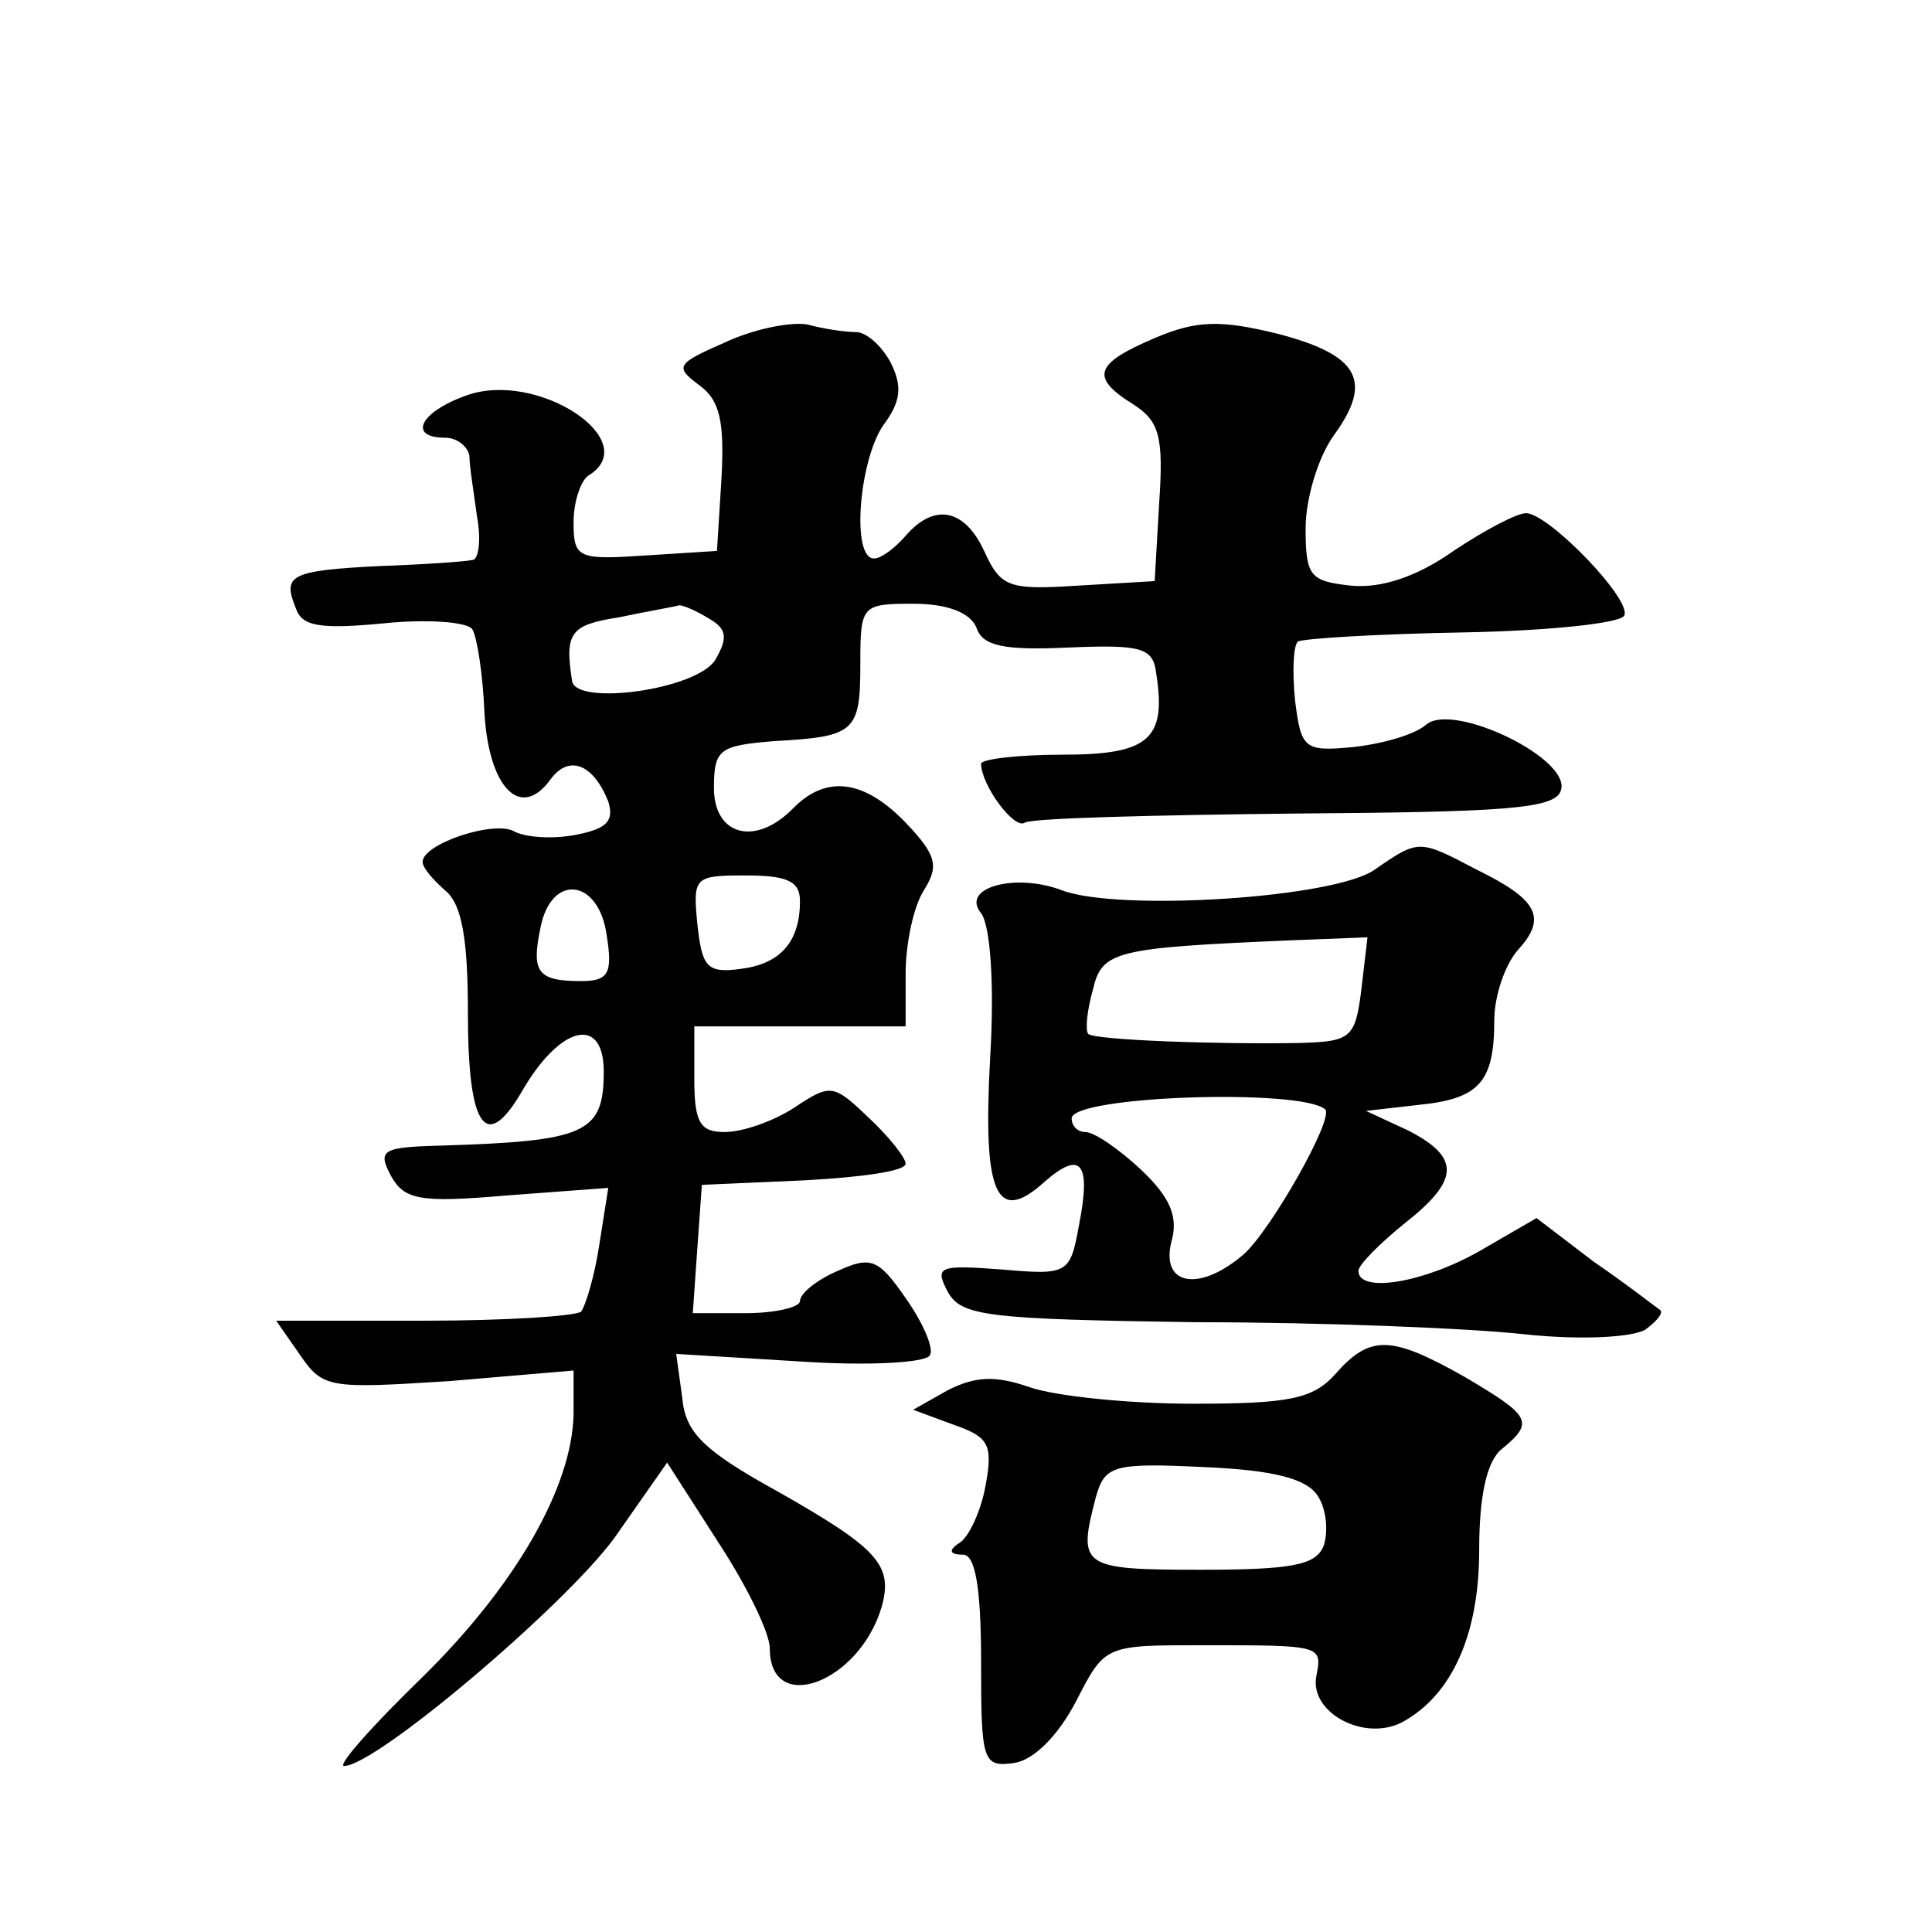 <?xml version="1.0" standalone="no"?>
<!DOCTYPE svg PUBLIC "-//W3C//DTD SVG 20010904//EN"
 "http://www.w3.org/TR/2001/REC-SVG-20010904/DTD/svg10.dtd">
<svg version="1.0" xmlns="http://www.w3.org/2000/svg"
 width="128pt" height="128pt" viewBox="0 0 128 128"
 preserveAspectRatio="xMidYMid meet">
<g transform="translate(0,128) scale(0.1,-0.1)"
fill="#0" stroke="none">
<path d="M480 1053 c-32 -14 -33 -16 -17 -28 14 -10 17 -24 15 -62 l-3 -48 -47
-3 c-45 -3 -48 -2 -48 22 0 14 5 28 10 31 37 23 -34 70 -81 53 -31 -11 -39 -28
-14 -28 8 0 15 -6 16 -12 0 -7 3 -25 5 -40 3 -16 1 -29 -3 -29 -4 -1 -32 -3 -61
-4 -60 -3 -65 -6 -56 -28 4 -12 16 -14 58 -10 29 3 56 1 59 -4 3 -5 7 -30 8 -56
3 -49 24 -71 44 -43 12 16 28 10 38 -15 4 -13 -1 -18 -21 -22 -15 -3 -33 -2 -41
2 -13 8 -61 -8 -61 -20 0 -4 7 -12 15 -19 11 -9 15 -32 15 -81 0 -77 12 -94 37
-50 25 42 53 48 53 11 0 -41 -12 -46 -108 -49 -39 -1 -42 -3 -33 -20 9 -16 19 -18
77 -13 l67 5 -6 -38 c-3 -20 -9 -40 -12 -44 -4 -3 -50 -6 -104 -6 l-98 0 16 -23
c15 -22 20 -22 99 -17 l82 7 0 -29 c-1 -48 -38 -113 -100 -174 -33 -32 -57 -59
-52 -59 21 0 146 106 179 151 l35 50 34 -53 c19 -29 34 -60 34 -70 0 -45 59 -23
74 27 8 28 -2 39 -69 77 -49 27 -61 39 -63 62 l-4 29 82 -5 c44 -3 83 -1 86 4 3
4 -4 21 -16 38 -18 26 -23 28 -45 18 -14 -6 -25 -15 -25 -20 0 -4 -16 -8 -36 -8
l-35 0 3 43 3 42 68 3 c37 2 67 6 67 11 0 4 -11 18 -25 31 -23 22 -25 22 -49 6
-14 -9 -34 -16 -46 -16 -16 0 -20 6 -20 35 l0 35 70 0 70 0 0 35 c0 19 5 44 12
55 10 16 9 23 -12 45 -27 28 -52 32 -74 10 -25 -26 -53 -19 -53 13 0 26 4 28 40
31 54 3 57 6 57 52 0 38 1 39 35 39 23 0 38 -6 42 -16 4 -12 18 -15 61 -13 48 2
56 0 58 -17 7 -44 -5 -54 -62 -54 -30 0 -54 -3 -54 -6 0 -14 22 -44 29 -39 5 3
86 5 179 6 137 1 172 3 176 15 8 21 -71 59 -89 44 -8 -7 -30 -13 -49 -15 -32 -3
-34 -1 -38 31 -2 20 -1 37 2 39 4 2 53 5 109 6 56 1 104 6 107 11 6 10 -50 68 -65
68 -6 0 -27 -11 -48 -25 -24 -17 -48 -25 -68 -23 -27 3 -30 6 -30 38 0 19 8 47
19 62 26 36 16 53 -38 67 -37 9 -53 9 -81 -3 -40 -17 -43 -26 -14 -44 17 -11 20
-21 17 -65 l-3 -52 -51 -3 c-46 -3 -51 -1 -62 23 -13 28 -33 32 -52 10 -7 -8 -16
-15 -21 -15 -15 0 -10 64 6 88 12 16 13 26 5 42 -6 11 -16 20 -23 20 -7 0 -21 2
-32 5 -11 2 -36 -3 -55 -12z m-10 -183 c12 -7 12 -13 4 -27 -12 -20 -93 -31 -95
-14 -5 32 -1 37 31 42 19 4 37 7 40 8 3 0 12 -4 20 -9z m60 -187 c0 -28 -14 -42
-40 -45 -22 -3 -25 2 -28 30 -3 31 -2 32 32 32 28 0 36 -4 36 -17z m-128 -23 c4
-25 1 -30 -17 -30 -29 0 -33 6 -27 35 7 37 39 33 44 -5z M911 704 c-26 -19 -169
-28 -207 -14 -31 12 -68 2 -54 -15 6 -8 9 -46 6 -96 -5 -90 4 -111 36 -82 24 21
31 13 23 -28 -6 -33 -7 -34 -52 -30 -41 3 -44 2 -35 -15 9 -16 26 -18 164 -20 84
0 182 -4 218 -8 38 -4 71 -2 80 3 8 6 12 11 10 13 -3 2 -22 17 -44 32 l-38 29 -38
-22 c-37 -21 -80 -28 -80 -13 0 4 14 18 30 31 37 29 38 44 3 62 l-28 13 35 4 c40
4 50 15 50 56 0 16 7 37 16 47 19 21 13 33 -28 53 -38 20 -38 20 -67 0z m-9 -79
c-4 -33 -7 -35 -41 -36 -56 -1 -136 2 -140 6 -2 2 -1 15 3 29 6 26 14 28 131 33
l51 2 -4 -34z m-24 -80 c6 -6 -36 -80 -54 -96 -29 -25 -55 -21 -48 8 5 17 -1 30
-20 48 -15 14 -31 25 -37 25 -5 0 -9 4 -9 9 0 15 152 20 168 6z M885 370 c-15 -17
-31 -20 -95 -20 -42 0 -91 5 -108 11 -23 8 -36 7 -54 -2 l-23 -13 27 -10 c23 -8
26 -13 21 -40 -3 -17 -11 -34 -17 -38 -8 -5 -7 -8 2 -8 8 0 12 -21 12 -71 0 -66
1 -70 22 -67 13 2 29 18 41 41 19 37 19 37 83 37 81 0 80 0 76 -21 -4 -24 32 -43
57 -30 33 18 51 58 51 114 0 36 5 59 15 67 22 18 19 22 -25 48 -48 27 -62 28 -85
2z m-12 -81 c6 -9 7 -24 4 -33 -5 -13 -21 -16 -82 -16 -79 0 -81 2 -69 48 6 21
11 23 72 20 47 -2 68 -8 75 -19z"/>
</g>
</svg>
